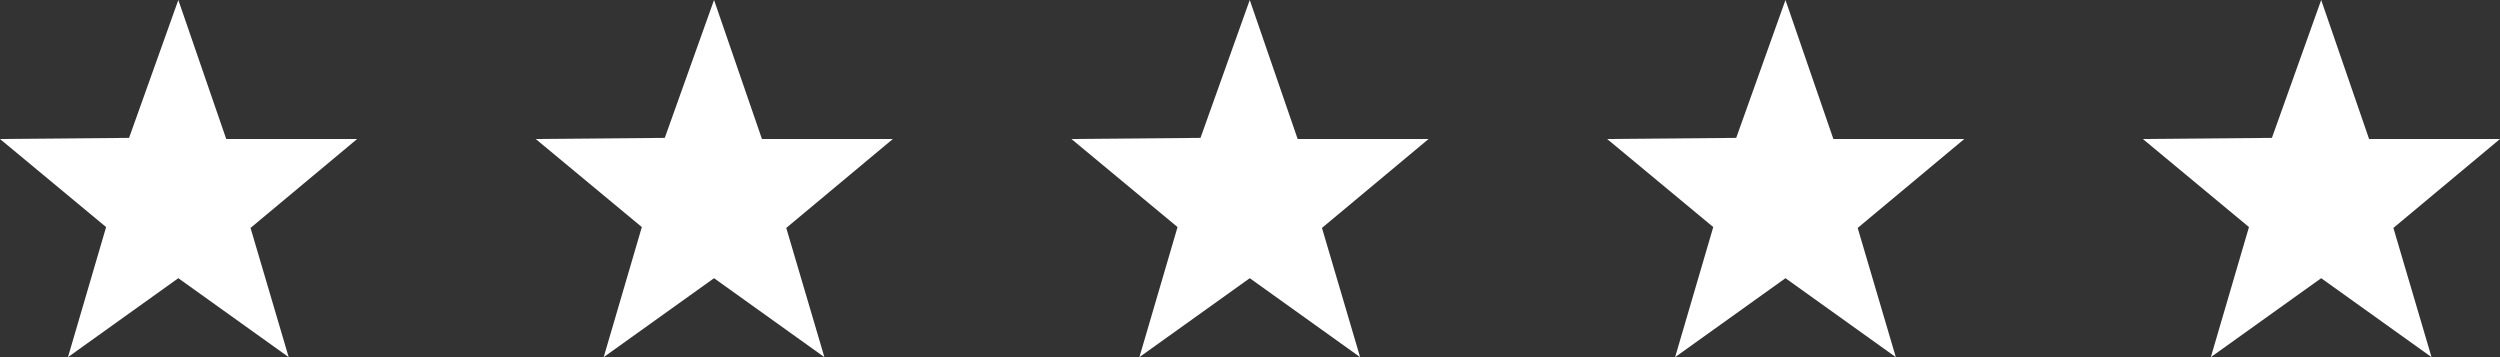 <?xml version="1.0" encoding="UTF-8"?>
<svg width="112px" height="16px" viewBox="0 0 112 16" version="1.1" xmlns="http://www.w3.org/2000/svg" xmlns:xlink="http://www.w3.org/1999/xlink">
    <rect x="0" y="0" width="112" height="16" fill="#333333" stroke="none"/>
    <!-- Generator: Sketch 41.2 (35397) - http://www.bohemiancoding.com/sketch -->
    <title>Stars</title>
    <desc>Created with Sketch.</desc>
    <defs></defs>
    <g id="Desktop" stroke="none" stroke-width="1" fill="none" fill-rule="evenodd">
        <g id="TJ-•-Desktop-•-Homepage" transform="translate(-939, -768)" fill="#FFFFFF">
            <g id="Hero">
                <g id="Trust-Pilot" transform="translate(907, 733)">
                    <g id="Stars" transform="translate(32, 35)">
                        <polygon id="Shape" points="7.989 12.463 3.045 16 4.754 10.173 0 6.227 5.782 6.177 7.989 0 10.135 6.227 16 6.227 11.224 10.211 12.933 16 7.989 12.463"></polygon>
                        <polygon id="Shape-Copy" points="31.989 12.463 27.045 16 28.754 10.173 24 6.227 29.782 6.177 31.989 0 34.135 6.227 40 6.227 35.224 10.211 36.933 16 31.989 12.463"></polygon>
                        <polygon id="Shape-Copy-2" points="55.989 12.463 51.045 16 52.754 10.173 48 6.227 53.782 6.177 55.989 0 58.135 6.227 64 6.227 59.224 10.211 60.933 16 55.989 12.463"></polygon>
                        <polygon id="Shape-Copy-3" points="79.989 12.463 75.045 16 76.754 10.173 72 6.227 77.782 6.177 79.989 0 82.135 6.227 88 6.227 83.224 10.211 84.933 16 79.989 12.463"></polygon>
                        <polygon id="Shape-Copy-4" points="103.989 12.463 99.045 16 100.754 10.173 96 6.227 101.782 6.177 103.989 0 106.135 6.227 112 6.227 107.224 10.211 108.933 16 103.989 12.463"></polygon>
                    </g>
                </g>
            </g>
        </g>
    </g>
</svg>